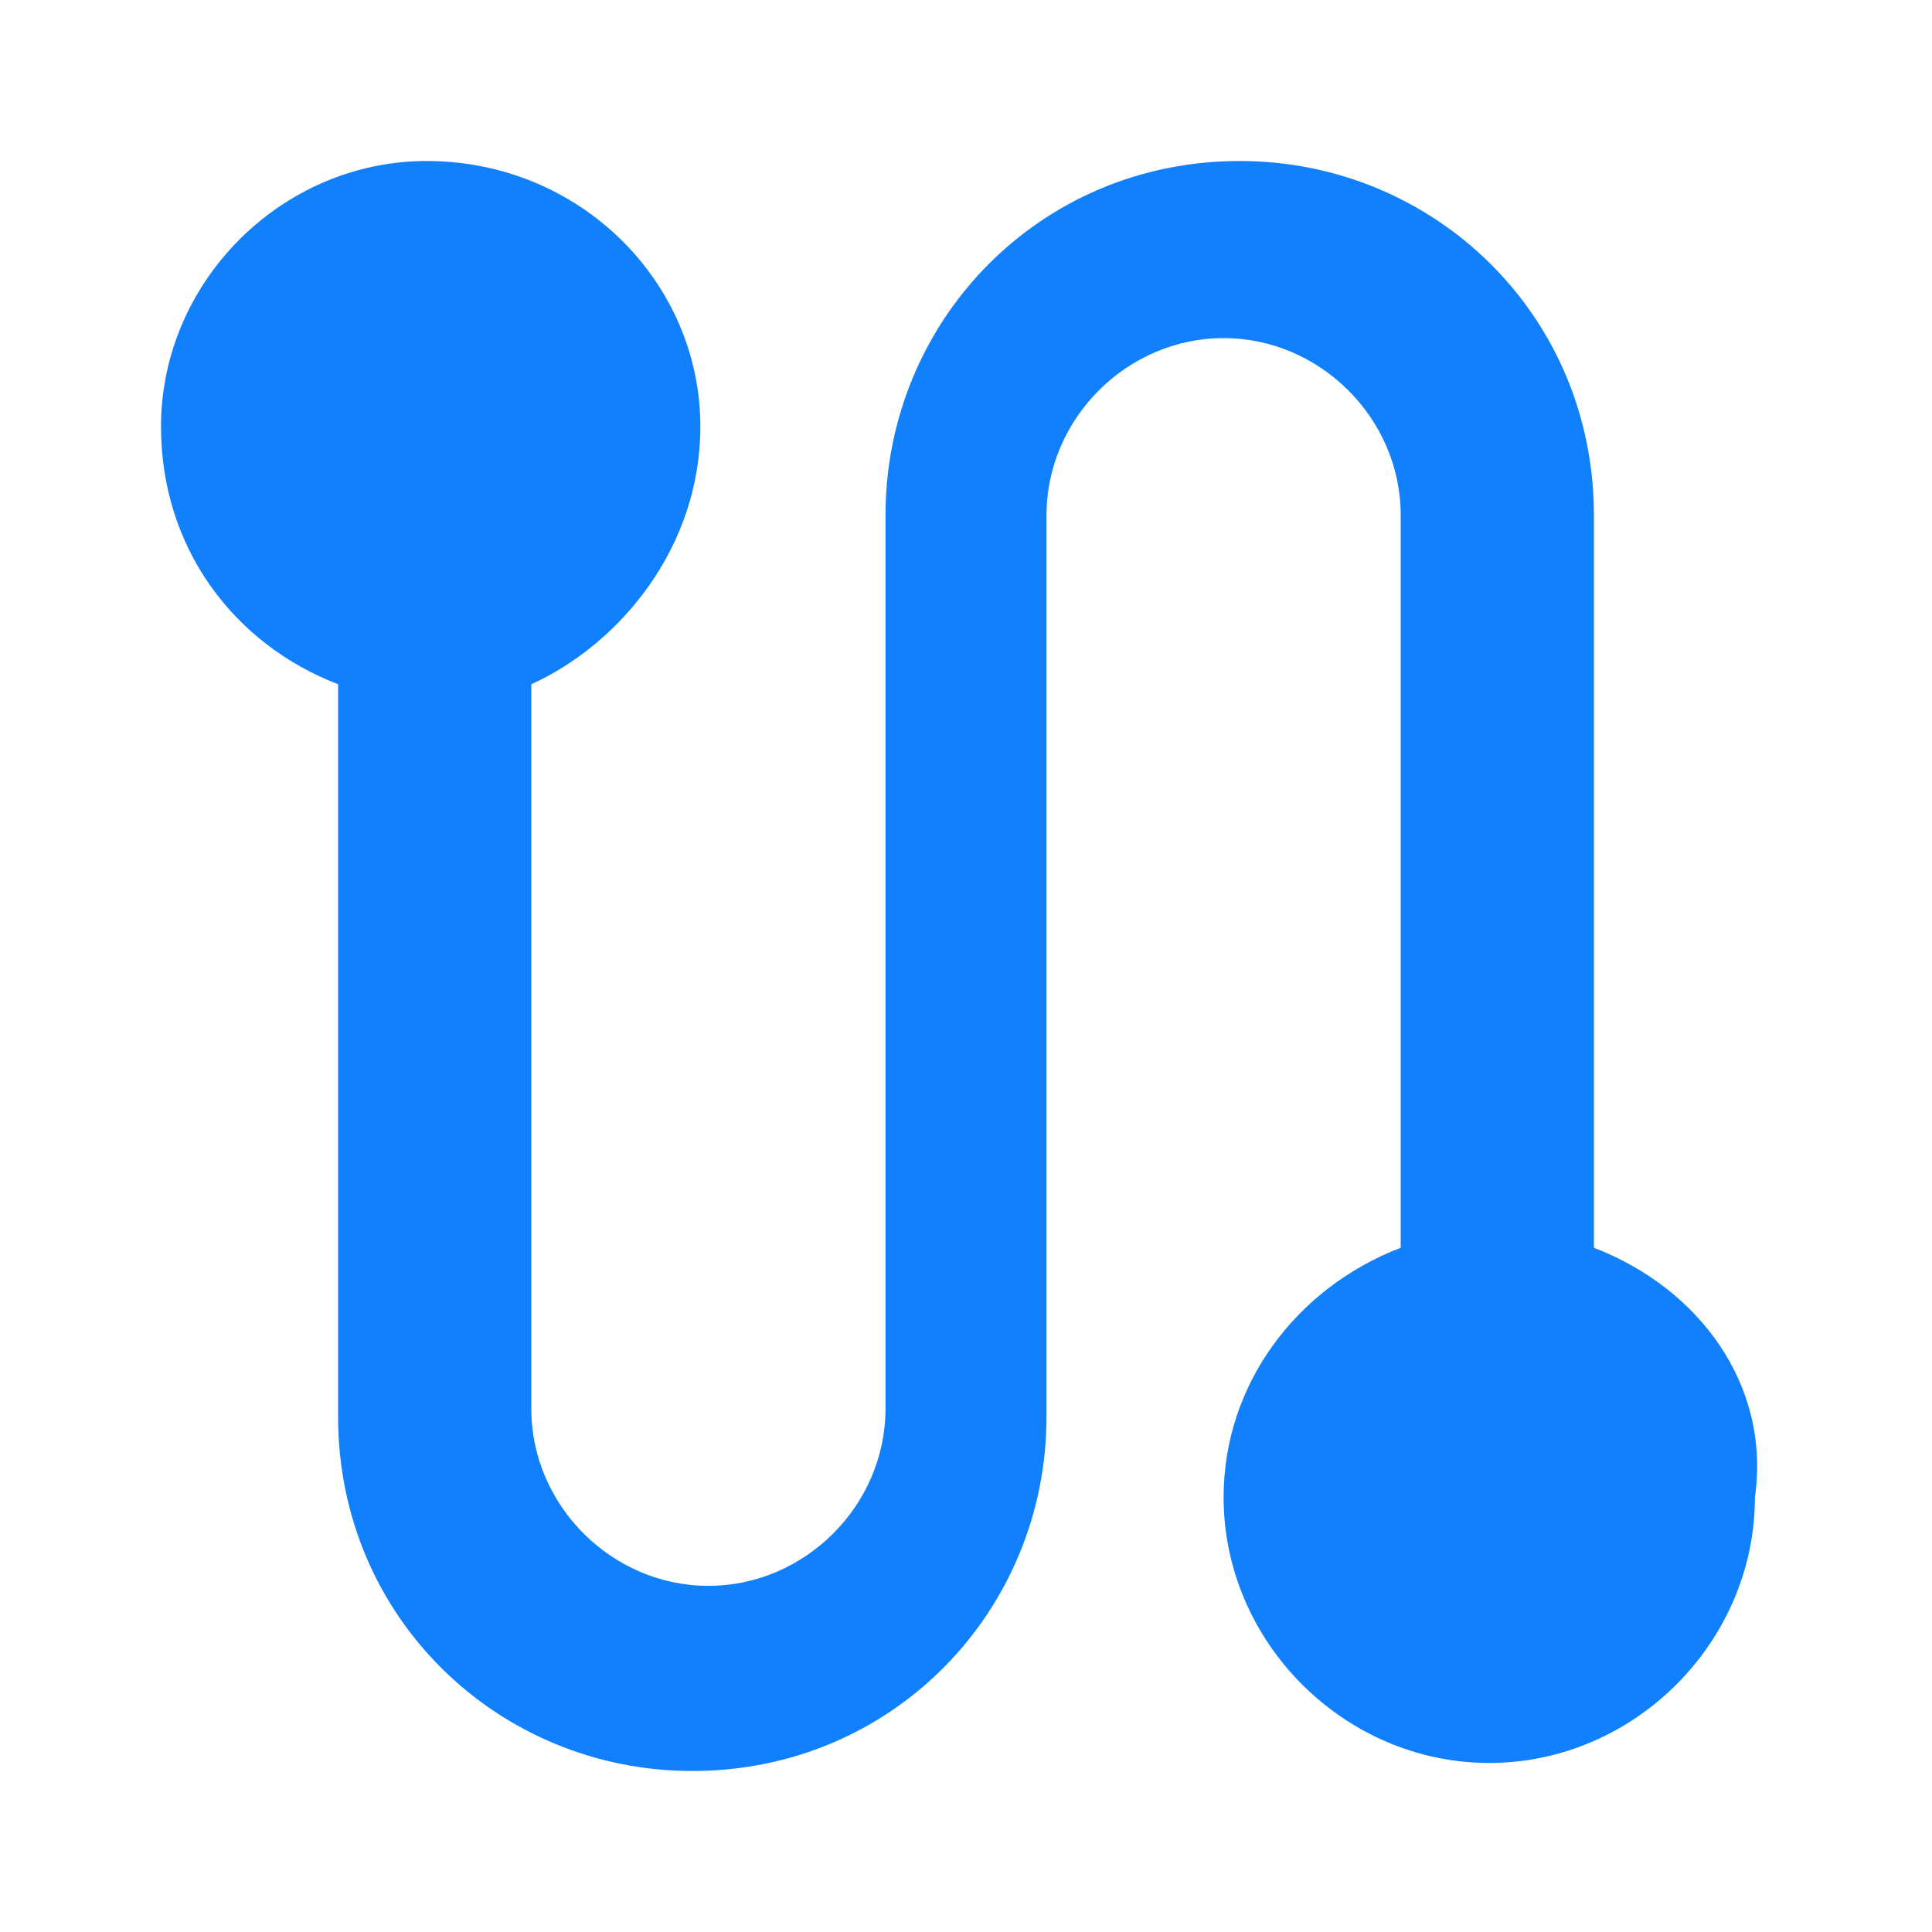 <?xml version="1.0" encoding="utf-8"?>
<!-- Generator: Adobe Illustrator 26.3.1, SVG Export Plug-In . SVG Version: 6.00 Build 0)  -->
<svg version="1.1" id="Layer_1" xmlns="http://www.w3.org/2000/svg" xmlns:xlink="http://www.w3.org/1999/xlink" x="0px" y="0px"
	 viewBox="0 0 24 24" style="enable-background:new 0 0 24 24;" xml:space="preserve">
<style type="text/css">
	.st0{fill:#1080FC;}
</style>
<path class="st0" d="M19.8,15.5V6.4c0-2.5-2-4.4-4.4-4.4c-2.5,0-4.4,2-4.4,4.4v11.1c0,1.2-1,2.2-2.2,2.2c-1.2,0-2.2-1-2.2-2.2V8.5
	C7.7,8,8.7,6.8,8.7,5.3C8.7,3.5,7.2,2,5.3,2C3.5,2,2,3.5,2,5.3C2,6.8,2.9,8,4.2,8.5v9.1c0,2.5,2,4.4,4.4,4.4c2.5,0,4.4-2,4.4-4.4
	V6.4c0-1.2,1-2.2,2.2-2.2c1.2,0,2.2,1,2.2,2.2v9.1c-1.3,0.5-2.2,1.7-2.2,3.1c0,1.8,1.5,3.3,3.3,3.3c1.8,0,3.3-1.5,3.3-3.3
	C22,17.2,21.1,16,19.8,15.5z"/>
</svg>

